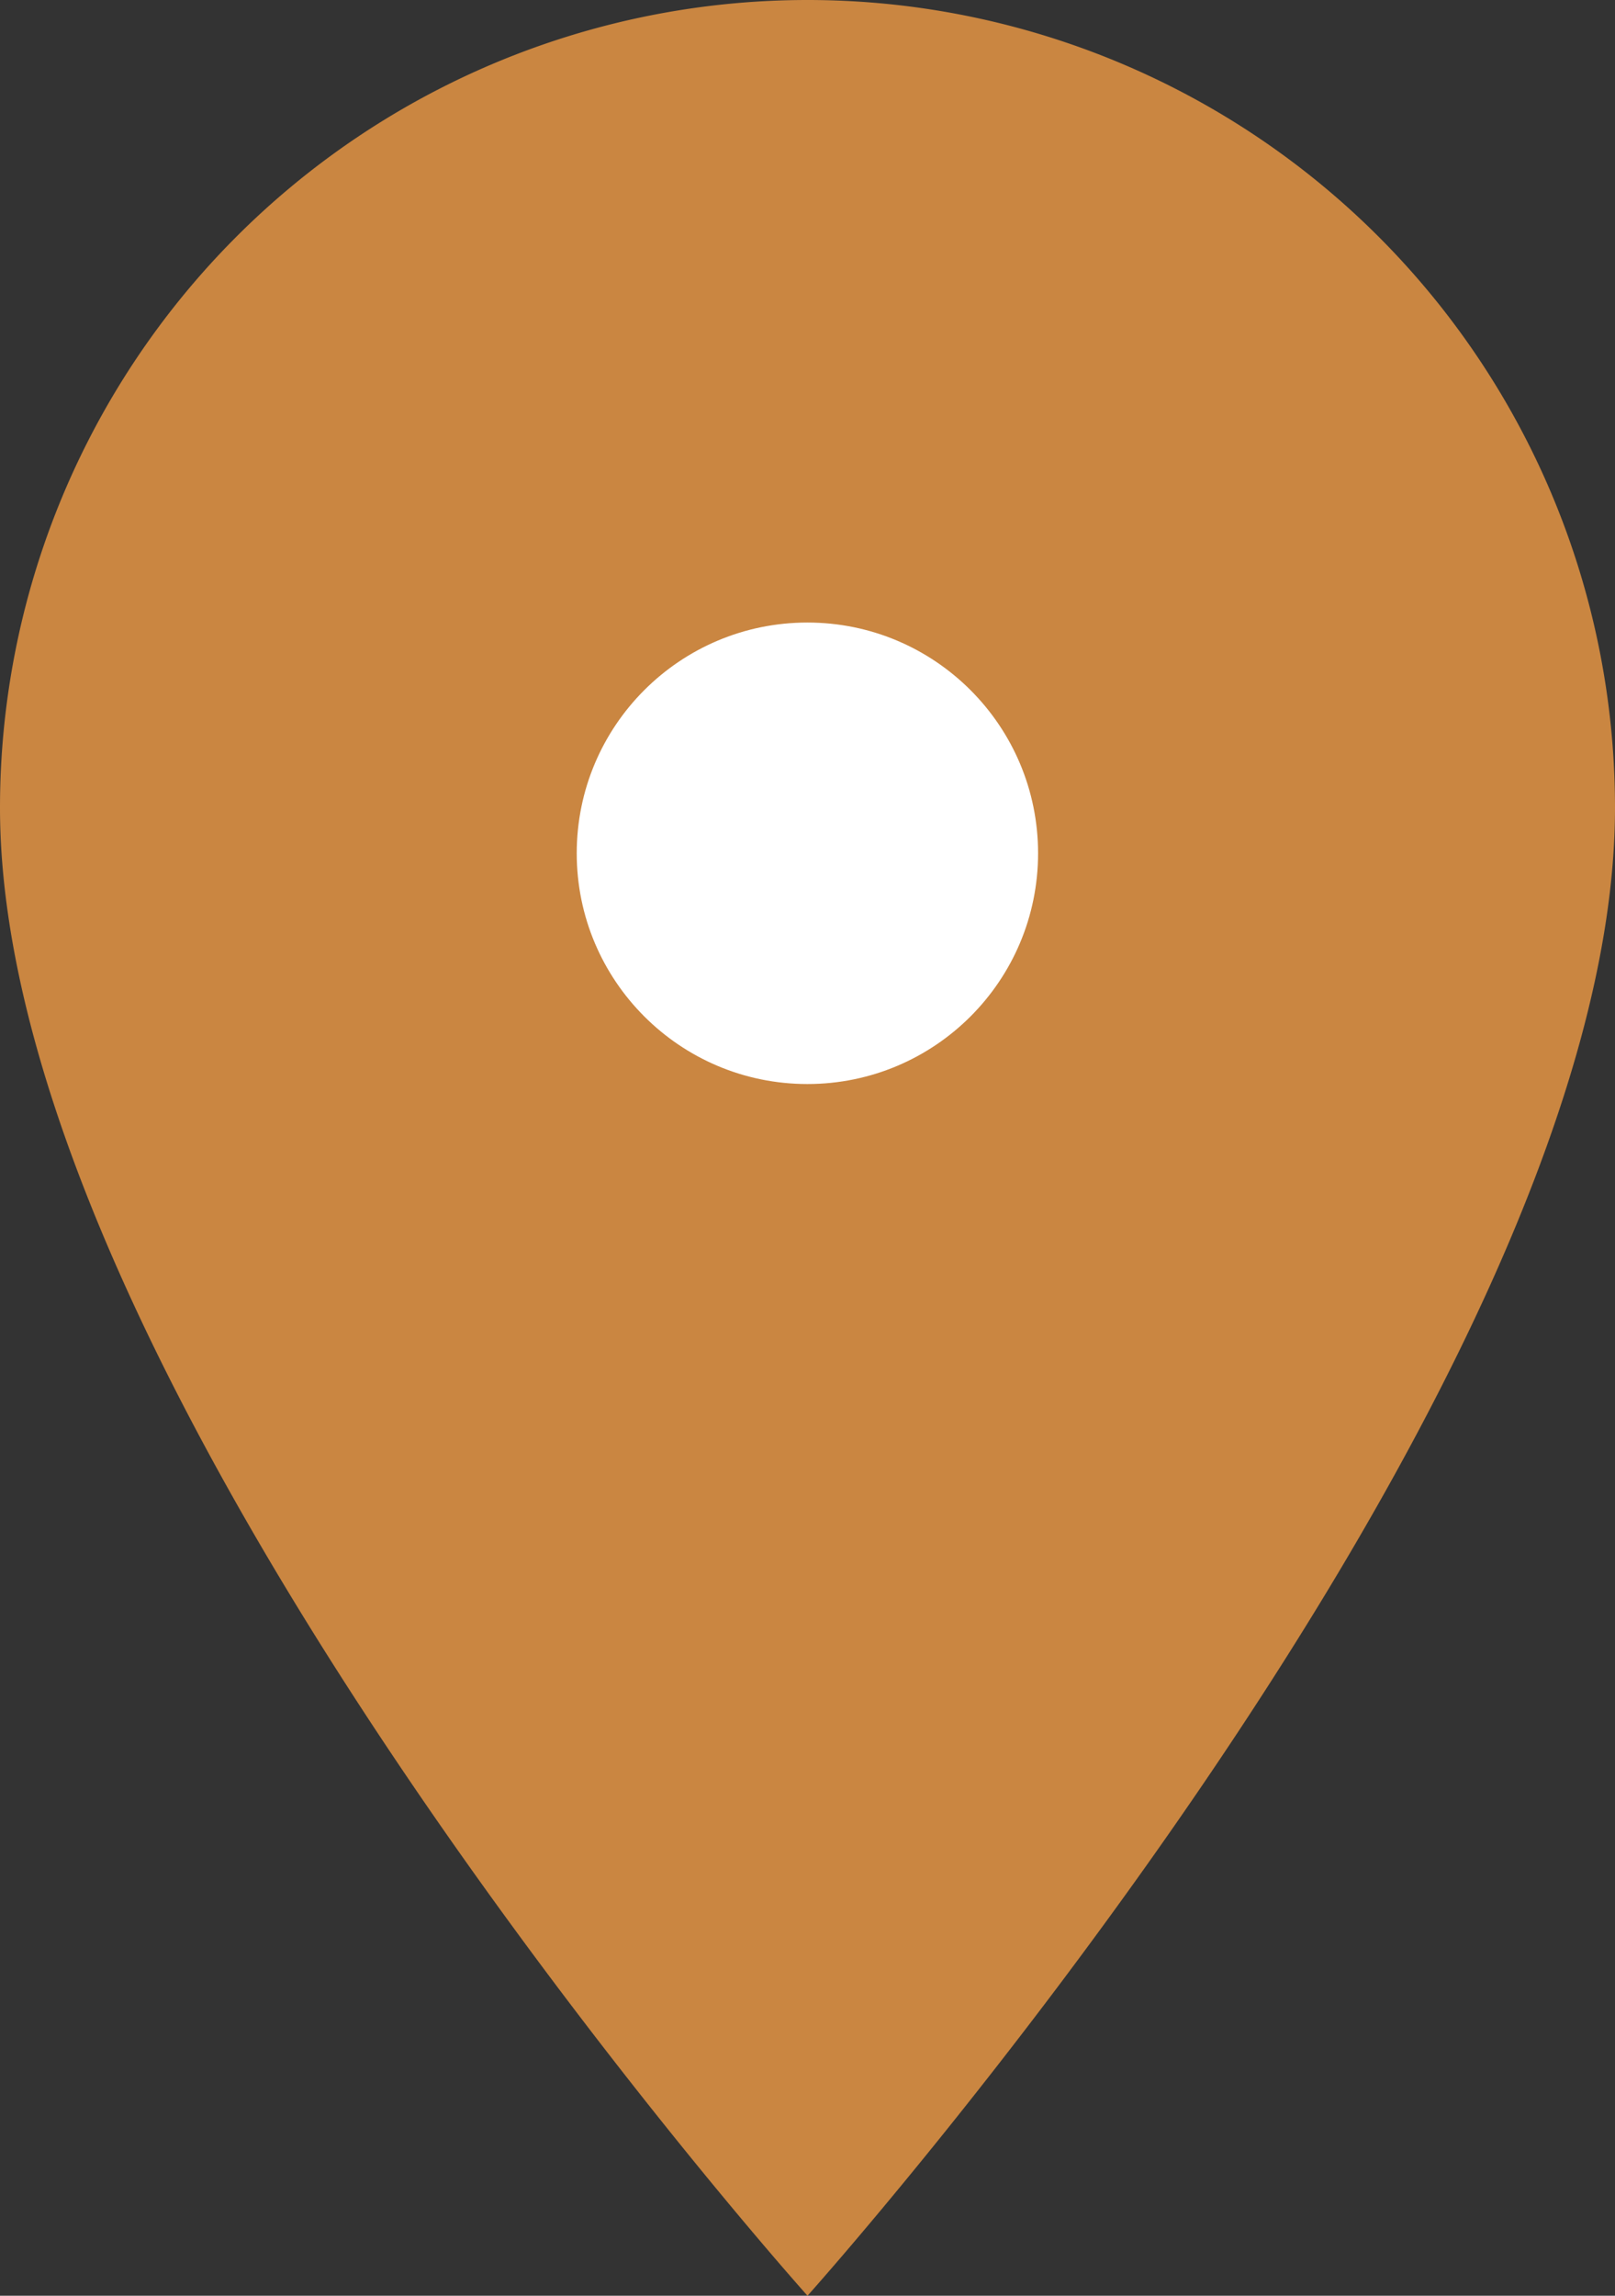 <svg id="グループ_1953" data-name="グループ 1953" xmlns="http://www.w3.org/2000/svg" width="16.362" height="23.251" viewBox="0 0 16.362 23.251">
  <rect x="0" y="0" width="16.362" height="23.251" fill="#333333" stroke="none"/>
  <path id="パス_196742" data-name="パス 196742" d="M26.362,13.061c0,5.949-8.181,15.07-8.181,15.07S10,19.01,10,13.061a8.181,8.181,0,0,1,16.362,0Z" transform="translate(-10 -4.88)" fill="#ca8641"/>
  <ellipse id="楕円形_20" data-name="楕円形 20" cx="2.337" cy="2.337" rx="2.337" ry="2.337" transform="translate(5.843 6.305)" fill="#fff"/>
</svg>
